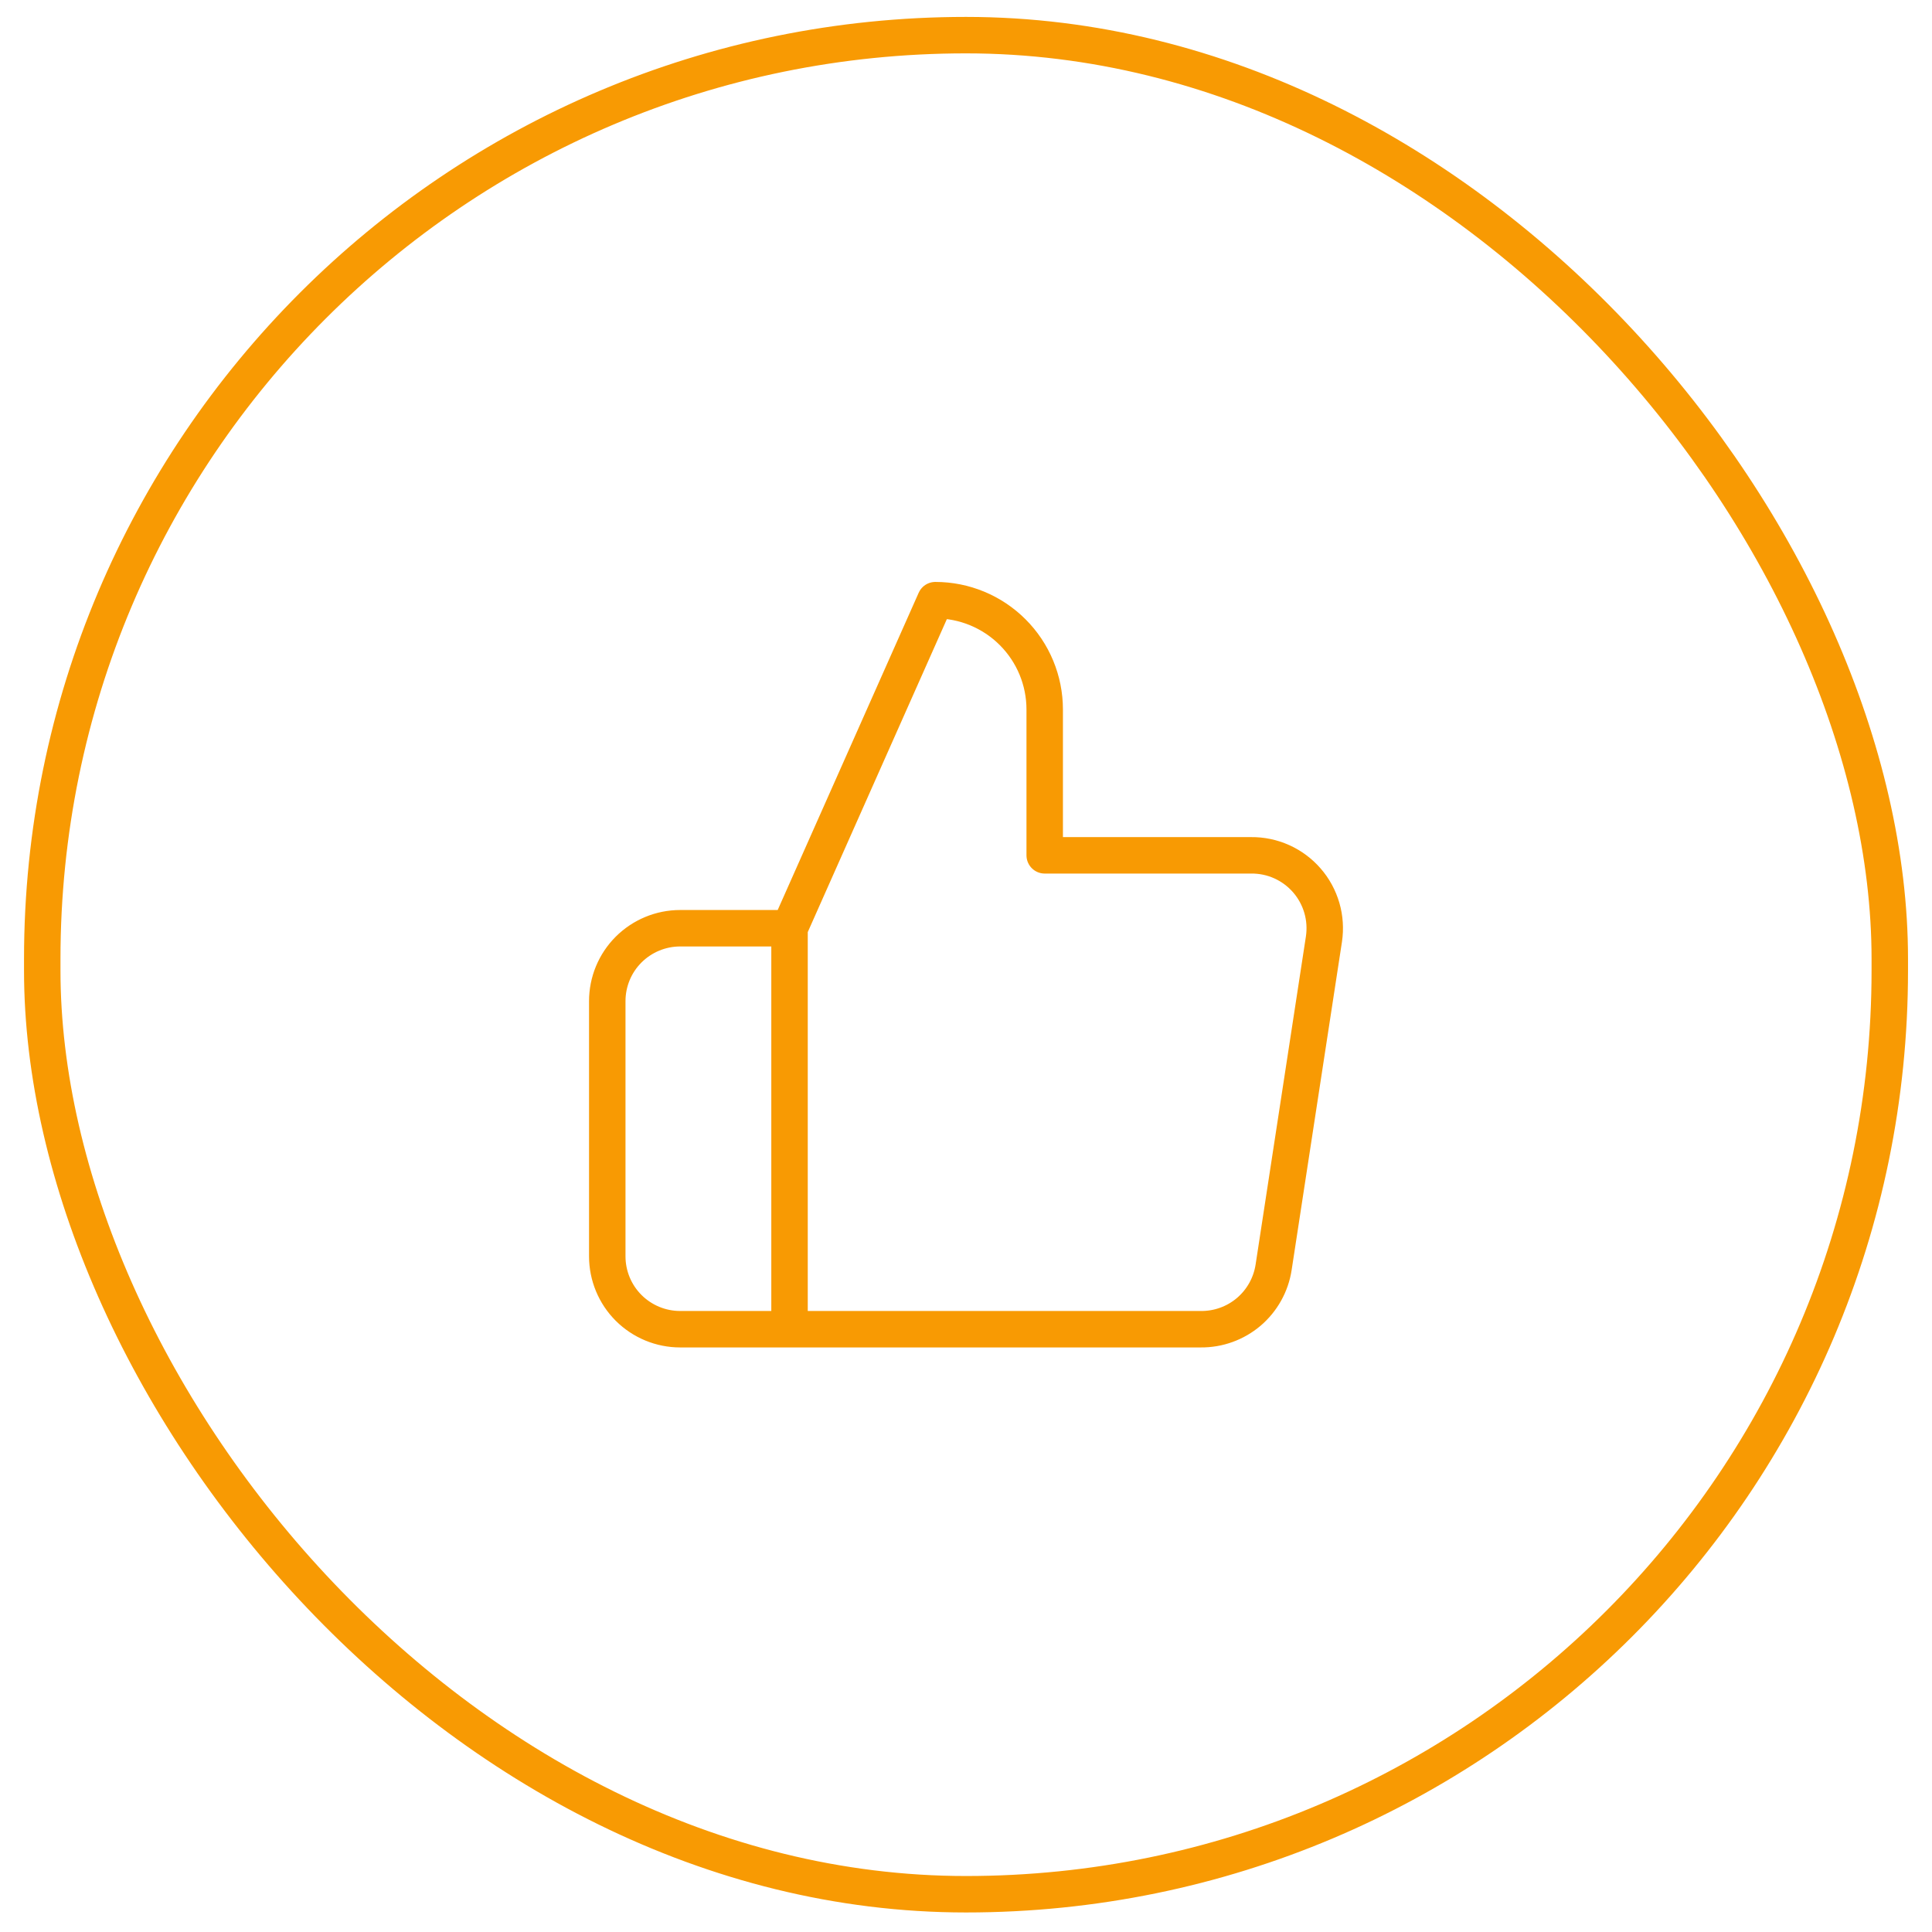 <svg width="53" height="53" viewBox="0 0 53 53" fill="none" xmlns="http://www.w3.org/2000/svg">
<path d="M21.659 25.464L25.659 16.464C26.454 16.464 27.217 16.78 27.78 17.343C28.343 17.905 28.659 18.668 28.659 19.464V23.464H34.319C34.609 23.461 34.896 23.52 35.16 23.639C35.425 23.758 35.66 23.933 35.85 24.151C36.041 24.37 36.181 24.628 36.262 24.906C36.343 25.184 36.362 25.477 36.319 25.764L34.939 34.764C34.866 35.241 34.624 35.675 34.257 35.988C33.889 36.3 33.421 36.469 32.939 36.464H21.659M21.659 25.464V36.464M21.659 25.464H18.659C18.128 25.464 17.62 25.675 17.244 26.05C16.869 26.425 16.659 26.933 16.659 27.464V34.464C16.659 34.994 16.869 35.503 17.244 35.878C17.62 36.253 18.128 36.464 18.659 36.464H21.659" stroke="#F89A03" stroke-linecap="round" stroke-linejoin="round"/>
<rect x="1.159" y="0.964" width="50.683" height="51" rx="25.341" stroke="#F89A03"/>
</svg>

